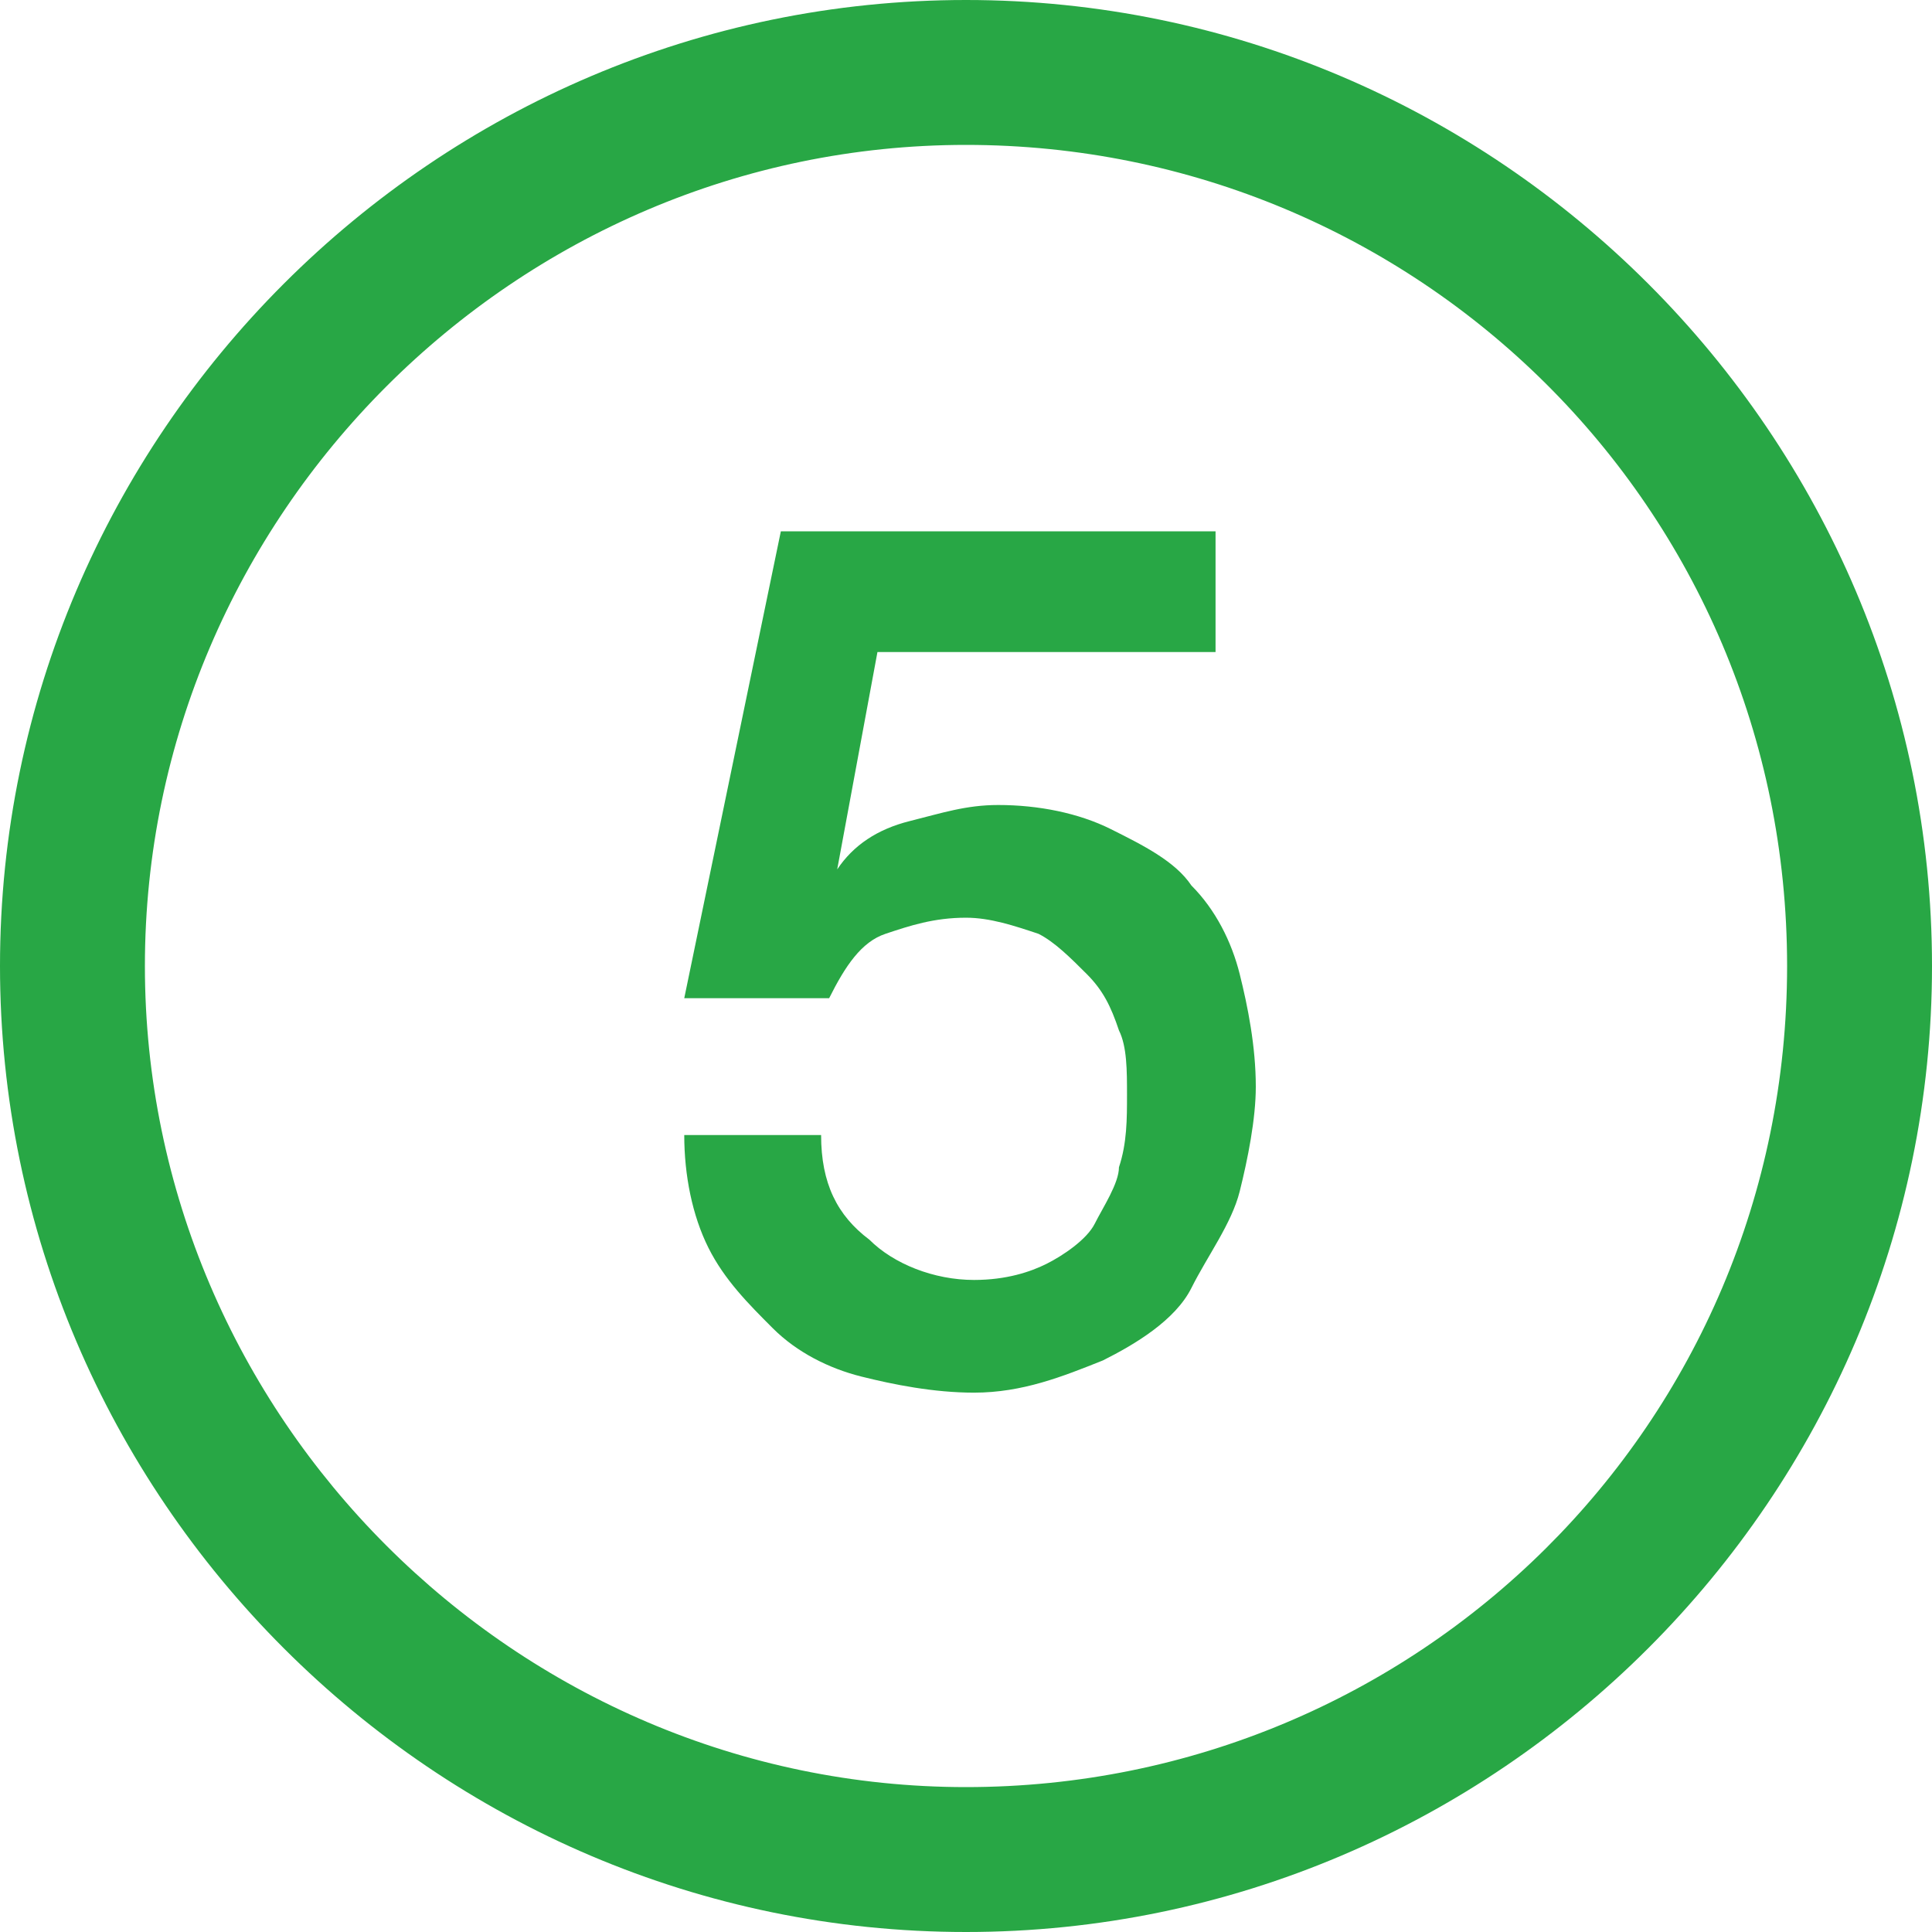 <?xml version="1.0" encoding="utf-8"?>
<!-- Generator: Adobe Illustrator 25.2.0, SVG Export Plug-In . SVG Version: 6.00 Build 0)  -->
<svg version="1.1" id="Vrstva_1" xmlns="http://www.w3.org/2000/svg" xmlns:xlink="http://www.w3.org/1999/xlink" x="0px" y="0px"
	 width="24px" height="24px" viewBox="0 0 24 24" style="enable-background:new 0 0 24 24;" xml:space="preserve">
<style type="text/css">
	.st0{fill:#28A745;}
</style>
<path class="st0" d="M12,0C5.4,0,0,5.4,0,12s5.4,12,12,12s12-5.4,12-12S18.6,0,12,0z M12,1.8c5.6,0,10.2,4.5,10.2,10.2
	S17.6,22.2,12,22.2S1.8,17.6,1.8,12S6.4,1.8,12,1.8z"/>
<g>
	<path class="st0" d="M9.7,6.6h5.4v1.5h-4.2l-0.5,2.7l0,0c0.2-0.3,0.5-0.5,0.9-0.6c0.4-0.1,0.7-0.2,1.1-0.2c0.5,0,1,0.1,1.4,0.3
		c0.4,0.2,0.8,0.4,1,0.7c0.3,0.3,0.5,0.7,0.6,1.1c0.1,0.4,0.2,0.9,0.2,1.4c0,0.4-0.1,0.9-0.2,1.3c-0.1,0.4-0.4,0.8-0.6,1.2
		s-0.7,0.7-1.1,0.9c-0.5,0.2-1,0.4-1.6,0.4c-0.5,0-1-0.1-1.4-0.2c-0.4-0.1-0.8-0.3-1.1-0.6c-0.3-0.3-0.6-0.6-0.8-1
		c-0.2-0.4-0.3-0.9-0.3-1.4h1.7c0,0.6,0.2,1,0.6,1.3c0.3,0.3,0.8,0.5,1.3,0.5c0.4,0,0.7-0.1,0.9-0.2s0.5-0.3,0.6-0.5
		s0.3-0.5,0.3-0.7c0.1-0.3,0.1-0.6,0.1-0.9c0-0.3,0-0.6-0.1-0.8c-0.1-0.3-0.2-0.5-0.4-0.7s-0.4-0.4-0.6-0.5
		c-0.3-0.1-0.6-0.2-0.9-0.2c-0.4,0-0.7,0.1-1,0.2c-0.3,0.1-0.5,0.4-0.7,0.8H8.5L9.7,6.6z"/>
</g>
</svg>
